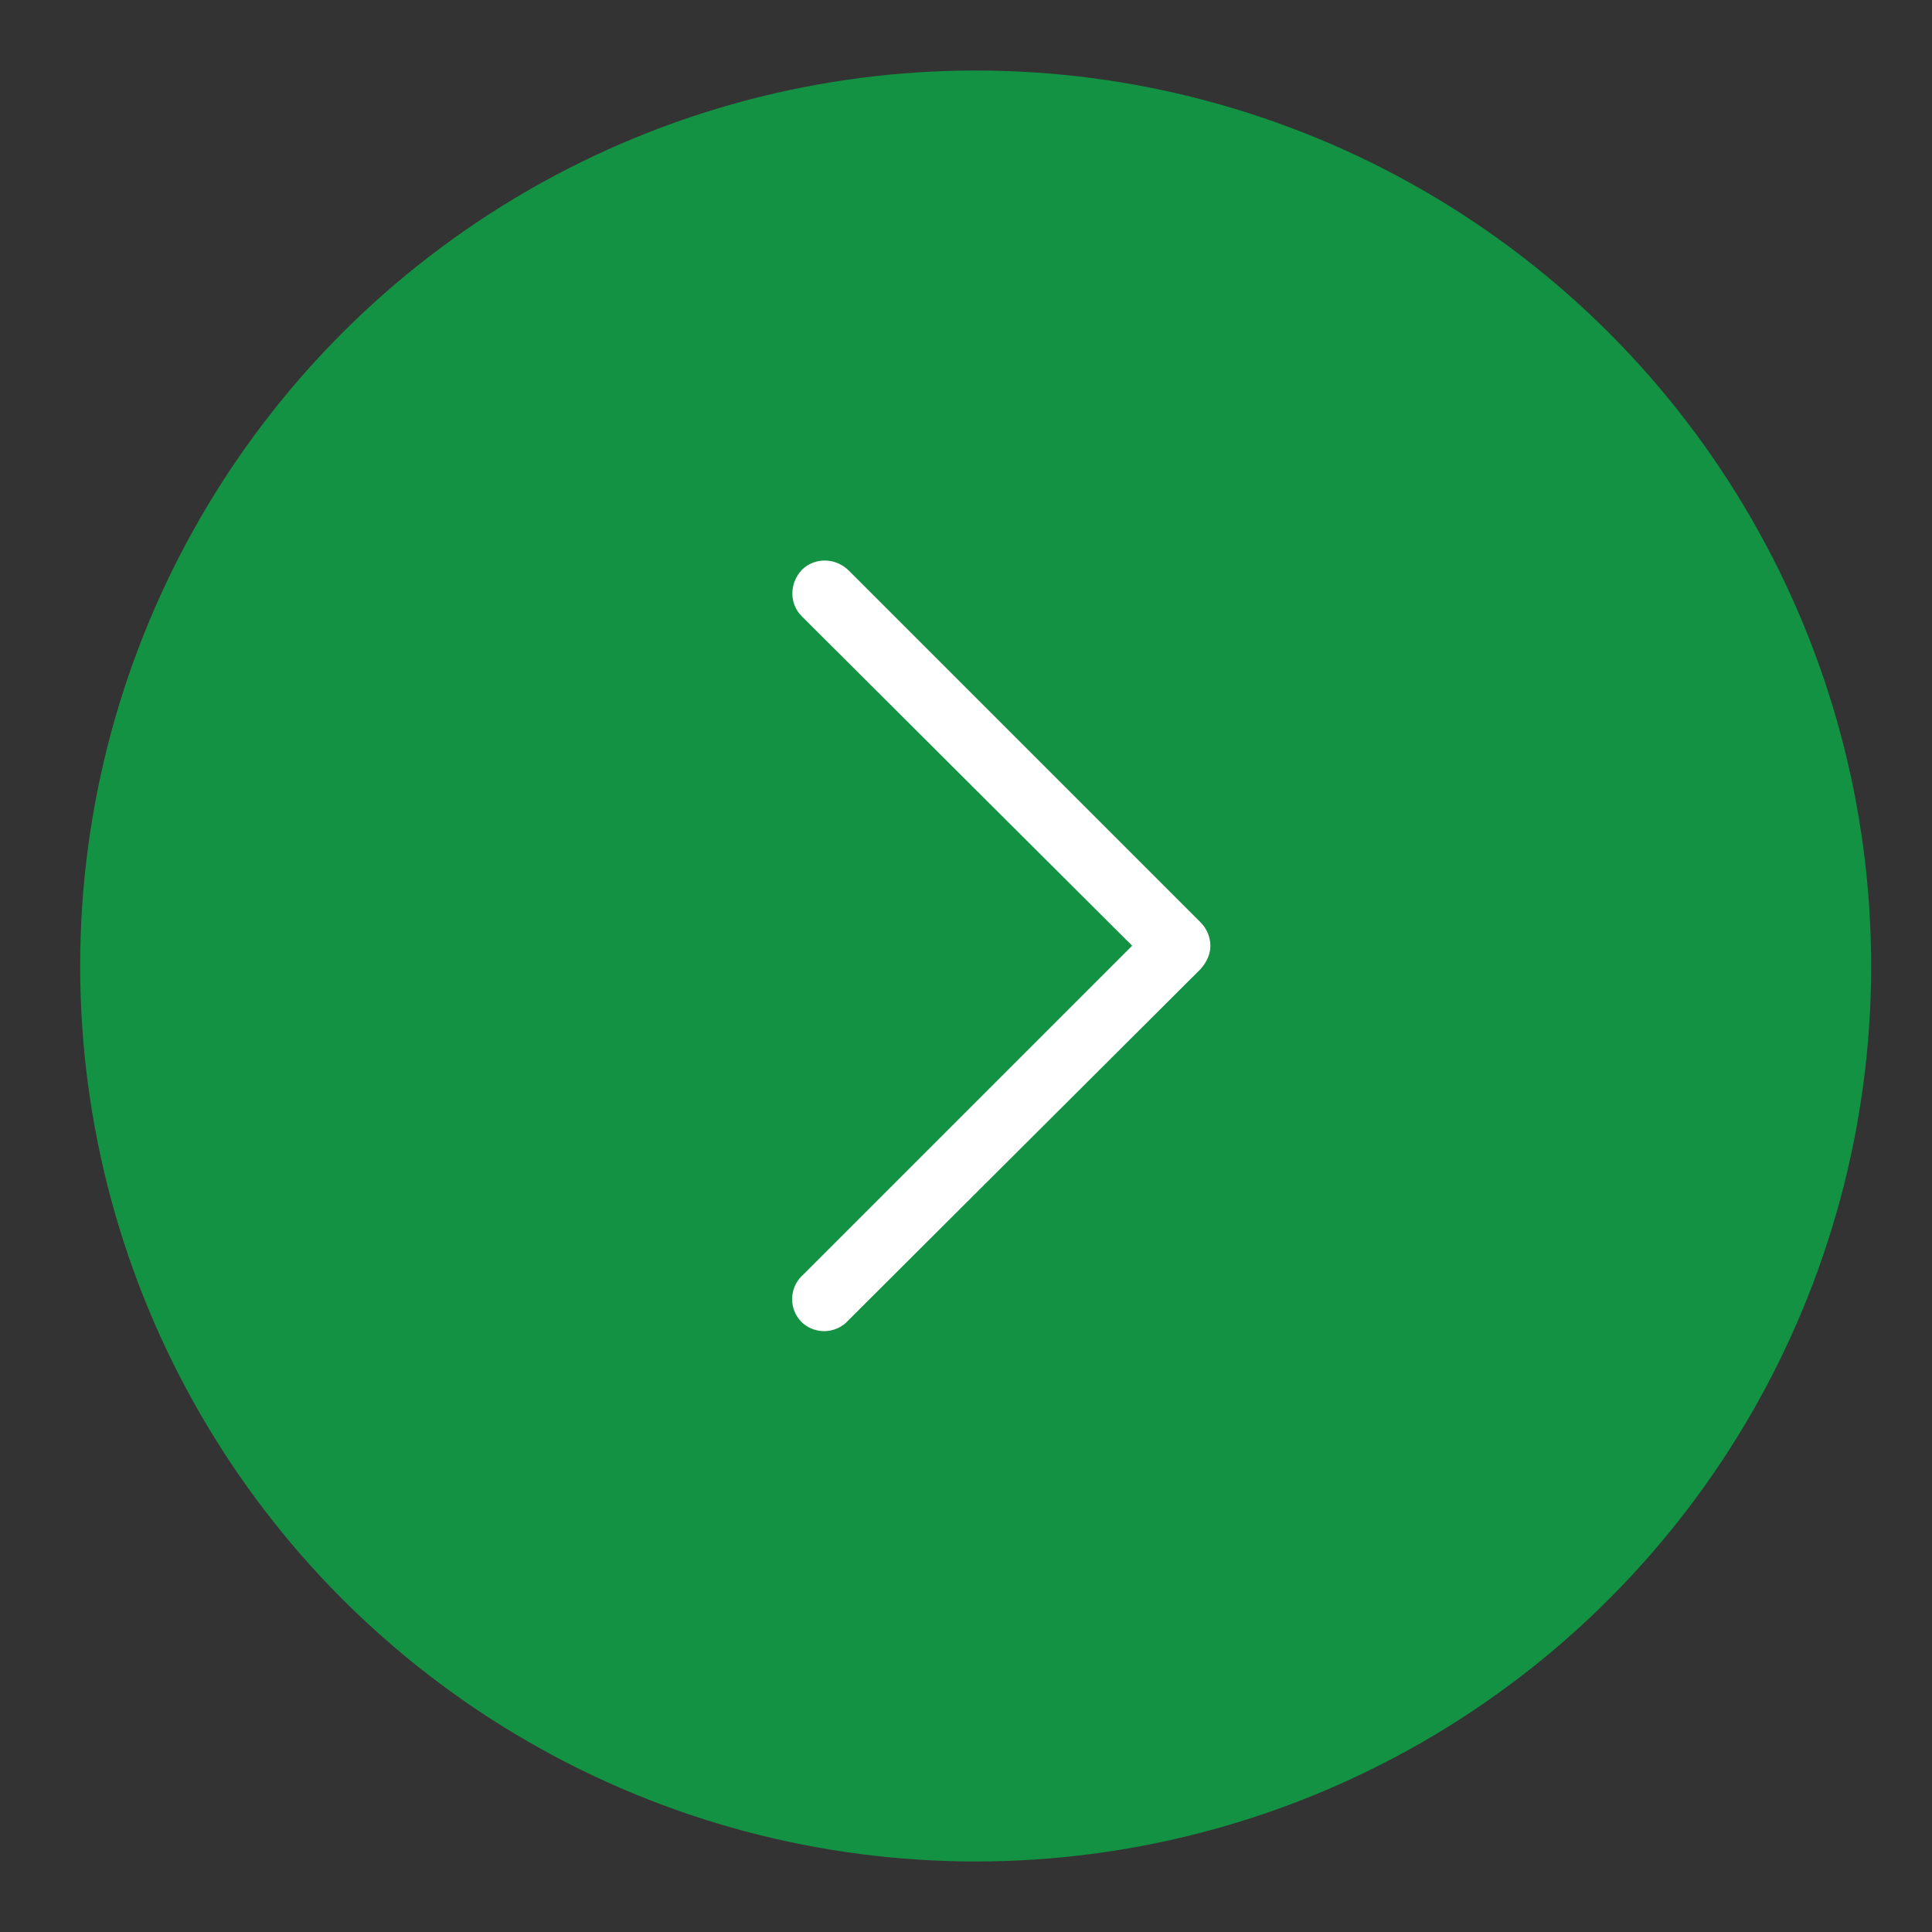 <?xml version="1.0" encoding="utf-8"?>
<!-- Generator: Adobe Illustrator 25.0.0, SVG Export Plug-In . SVG Version: 6.00 Build 0)  -->
<svg version="1.1" id="图层_1" xmlns="http://www.w3.org/2000/svg" xmlns:xlink="http://www.w3.org/1999/xlink" x="0px" y="0px"
	 viewBox="0 0 200 200" style="enable-background:new 0 0 200 200;" xml:space="preserve">
<rect x="0" y="0" width="200" height="200" fill="#333333" stroke="none"/>
<style type="text/css">
	.st0{fill:#149243;}
	.st1{fill:#FFFFFF;}
</style>
<circle class="st0" cx="101" cy="100" r="92.7"/>
<g>
	<g>
		<path class="st1" d="M87.8,136.7c-0.8,0.9-2.1,1.3-3.3,1c-1.2-0.3-2.1-1.2-2.4-2.4c-0.3-1.2,0.1-2.5,1-3.3l34.1-34.1L83,63.8
			c-1.3-1.3-1.3-3.4,0-4.8c1.3-1.3,3.4-1.3,4.8,0l36.5,36.5c0.6,0.6,1,1.5,1,2.4s-0.4,1.7-1,2.4L87.8,136.7z M124.2,100.3"/>
	</g>
</g>
</svg>
